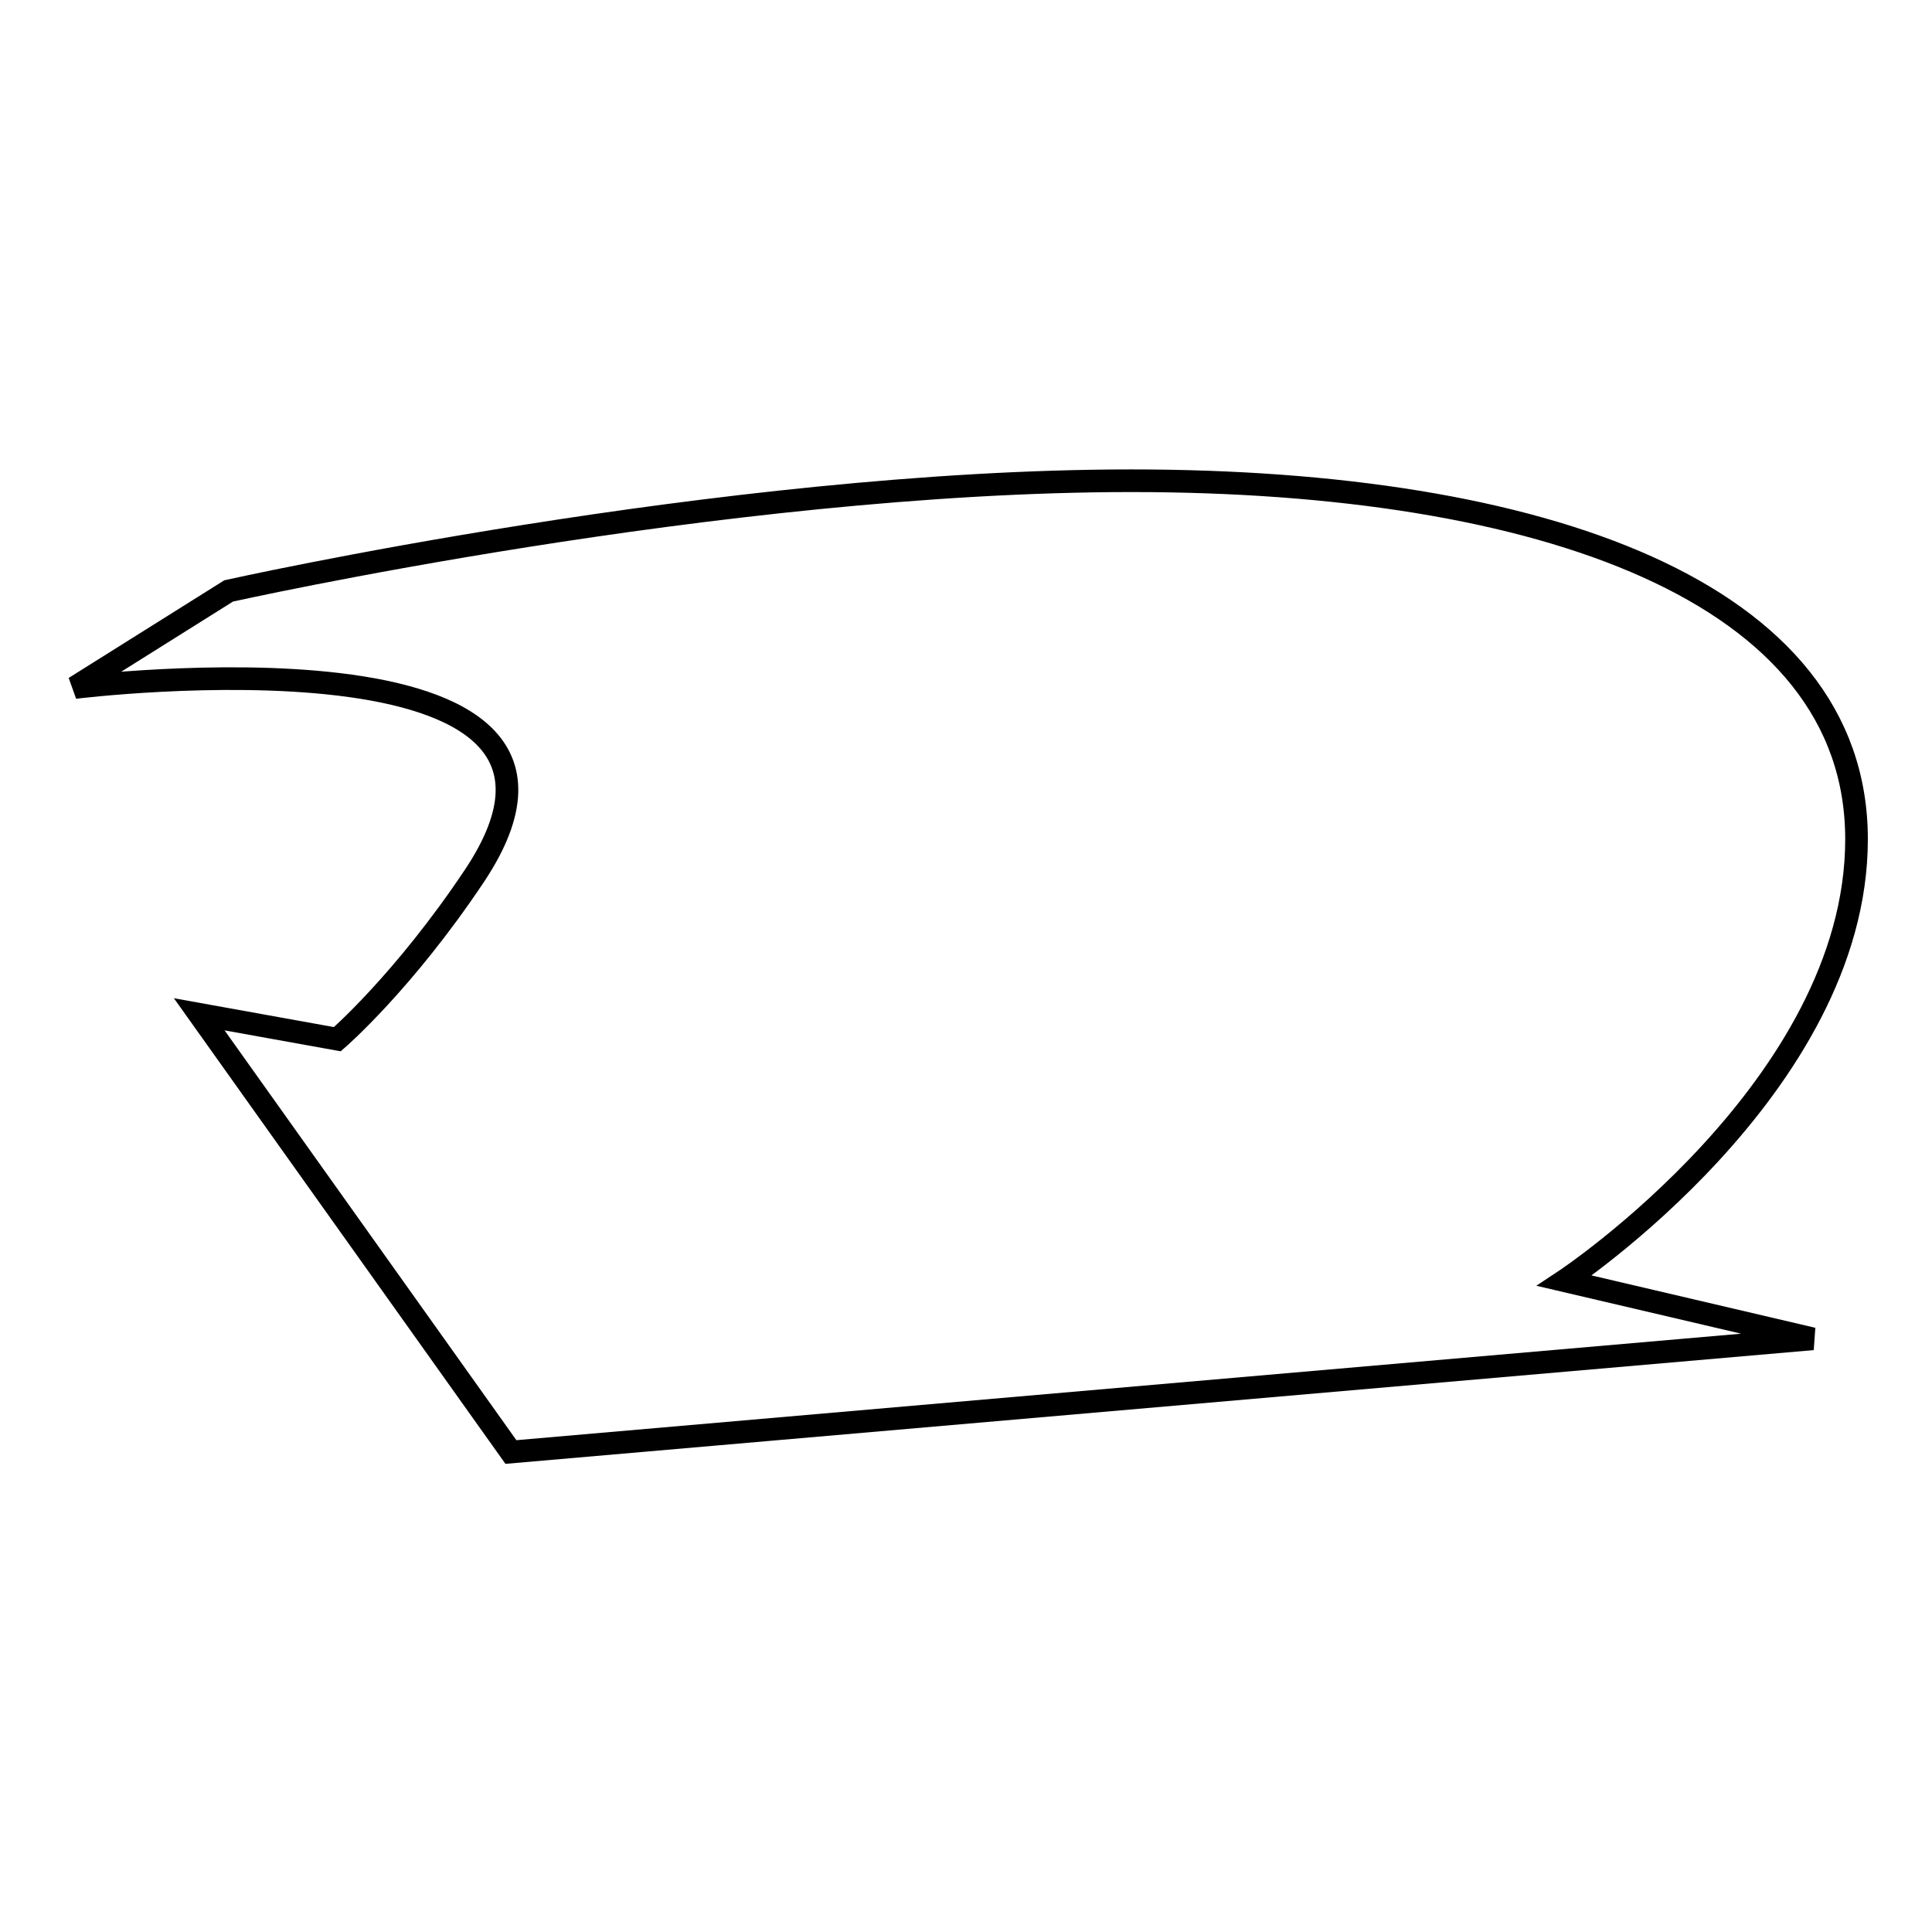 <?xml version="1.0" encoding="utf-8"?>
<!-- Svg Vector Icons : http://www.onlinewebfonts.com/icon -->
<!DOCTYPE svg PUBLIC "-//W3C//DTD SVG 1.1//EN" "http://www.w3.org/Graphics/SVG/1.1/DTD/svg11.dtd">
<svg version="1.1" xmlns="http://www.w3.org/2000/svg" xmlns:xlink="http://www.w3.org/1999/xlink" x="0px" y="0px" viewBox="0 0 256 256" enable-background="new 0 0 256 256" xml:space="preserve">
<g><g><path stroke-width="3" fill-opacity="0" stroke="#000000"  d="M30.3,78.3c0,0,65.4-14.6,119.6-14.6c54.2,0,96.1,14.6,96.1,47.5s-38.7,58.5-38.7,58.5l32.9,7.7L67.7,192.4l-41.3-58l18.3,3.3c0,0,8.8-7.6,18.2-21.7c22.8-34.3-53-24.9-53-24.9L30.3,78.3z"/></g></g>
</svg>